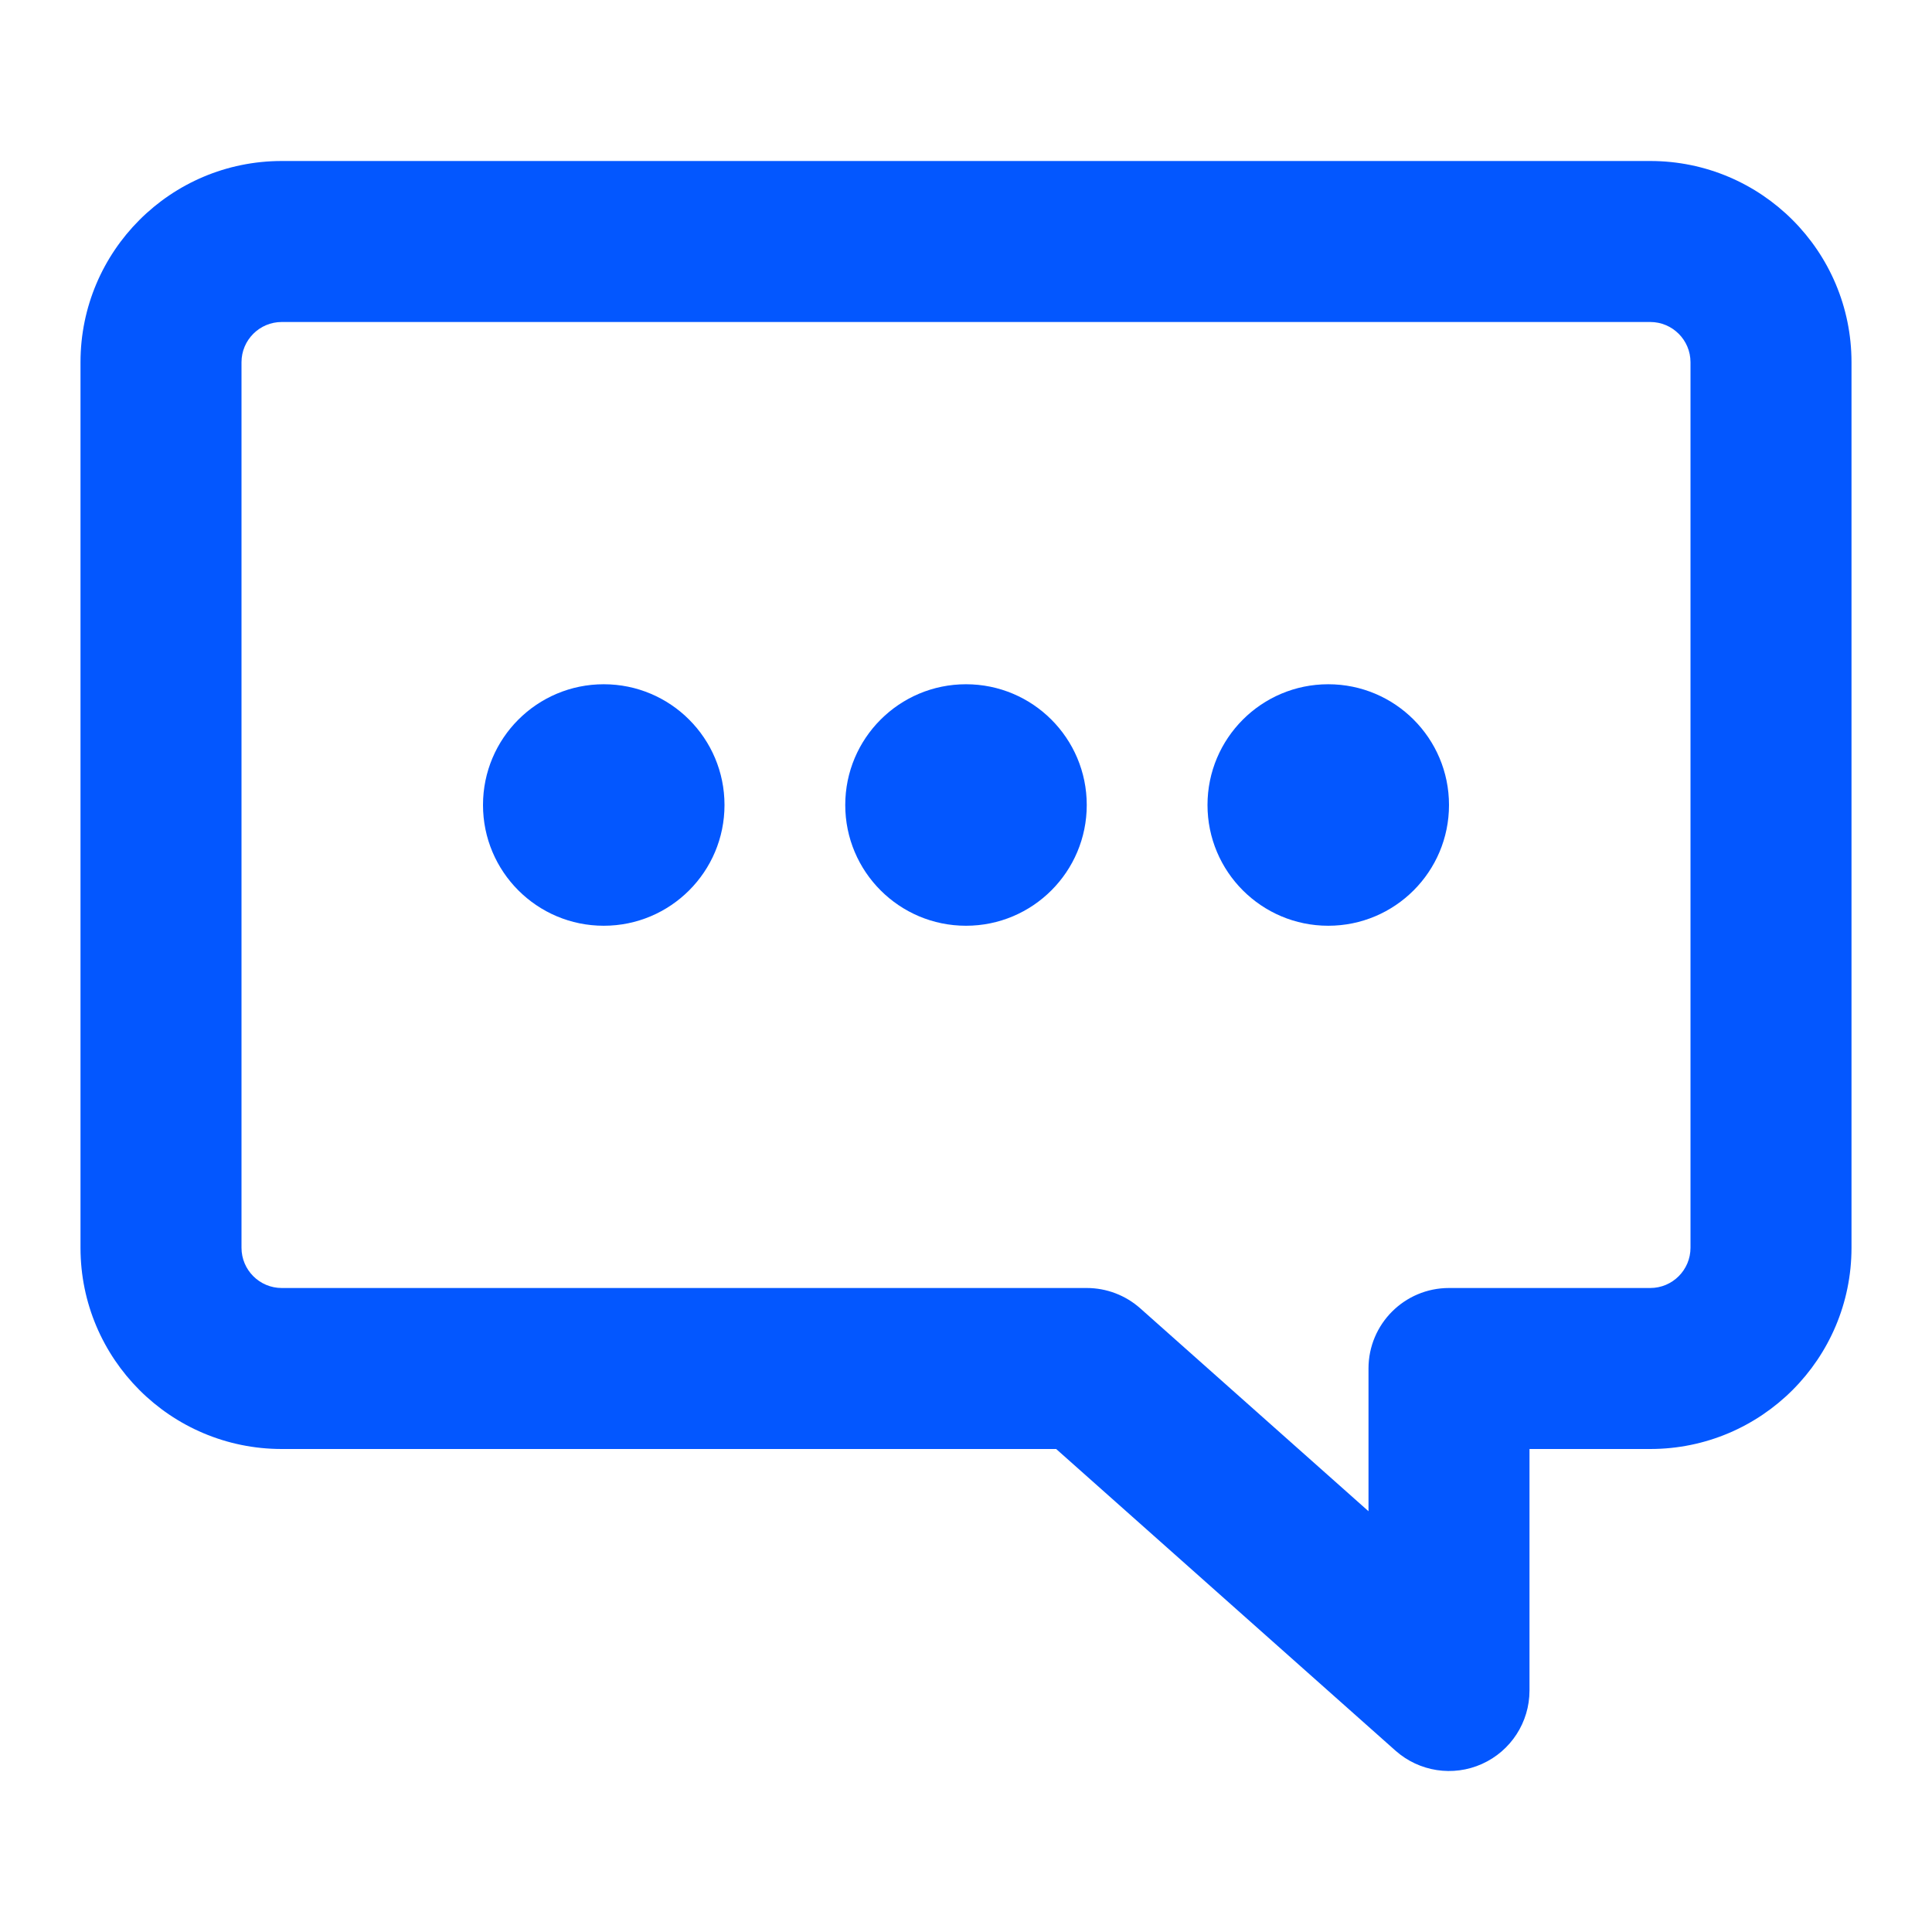 <svg width="48" height="48" viewBox="0 0 48 48" fill="none" xmlns="http://www.w3.org/2000/svg">
<path fill-rule="evenodd" clip-rule="evenodd" d="M2 9C2 6.239 4.239 4 7 4H41C43.761 4 46 6.239 46 9V31C46 33.761 43.761 36 41 36H38V42C38 42.788 37.538 43.502 36.819 43.825C36.101 44.147 35.26 44.018 34.671 43.495L26.24 36H7C4.239 36 2 33.761 2 31V9ZM7 8C6.448 8 6 8.448 6 9V31C6 31.552 6.448 32 7 32H27C27.49 32 27.963 32.18 28.329 32.505L34 37.546V34C34 32.895 34.895 32 36 32H41C41.552 32 42 31.552 42 31V9C42 8.448 41.552 8 41 8H7Z" fill="#0357FF"/>
<path fill-rule="evenodd" clip-rule="evenodd" d="M15 23C16.657 23 18 21.657 18 20C18 18.343 16.657 17 15 17C13.343 17 12 18.343 12 20C12 21.657 13.343 23 15 23Z" fill="#0357FF"/>
<path fill-rule="evenodd" clip-rule="evenodd" d="M24 23C25.657 23 27 21.657 27 20C27 18.343 25.657 17 24 17C22.343 17 21 18.343 21 20C21 21.657 22.343 23 24 23Z" fill="#0357FF"/>
<path fill-rule="evenodd" clip-rule="evenodd" d="M33 23C34.657 23 36 21.657 36 20C36 18.343 34.657 17 33 17C31.343 17 30 18.343 30 20C30 21.657 31.343 23 33 23Z" fill="#0357FF"/>
</svg>
